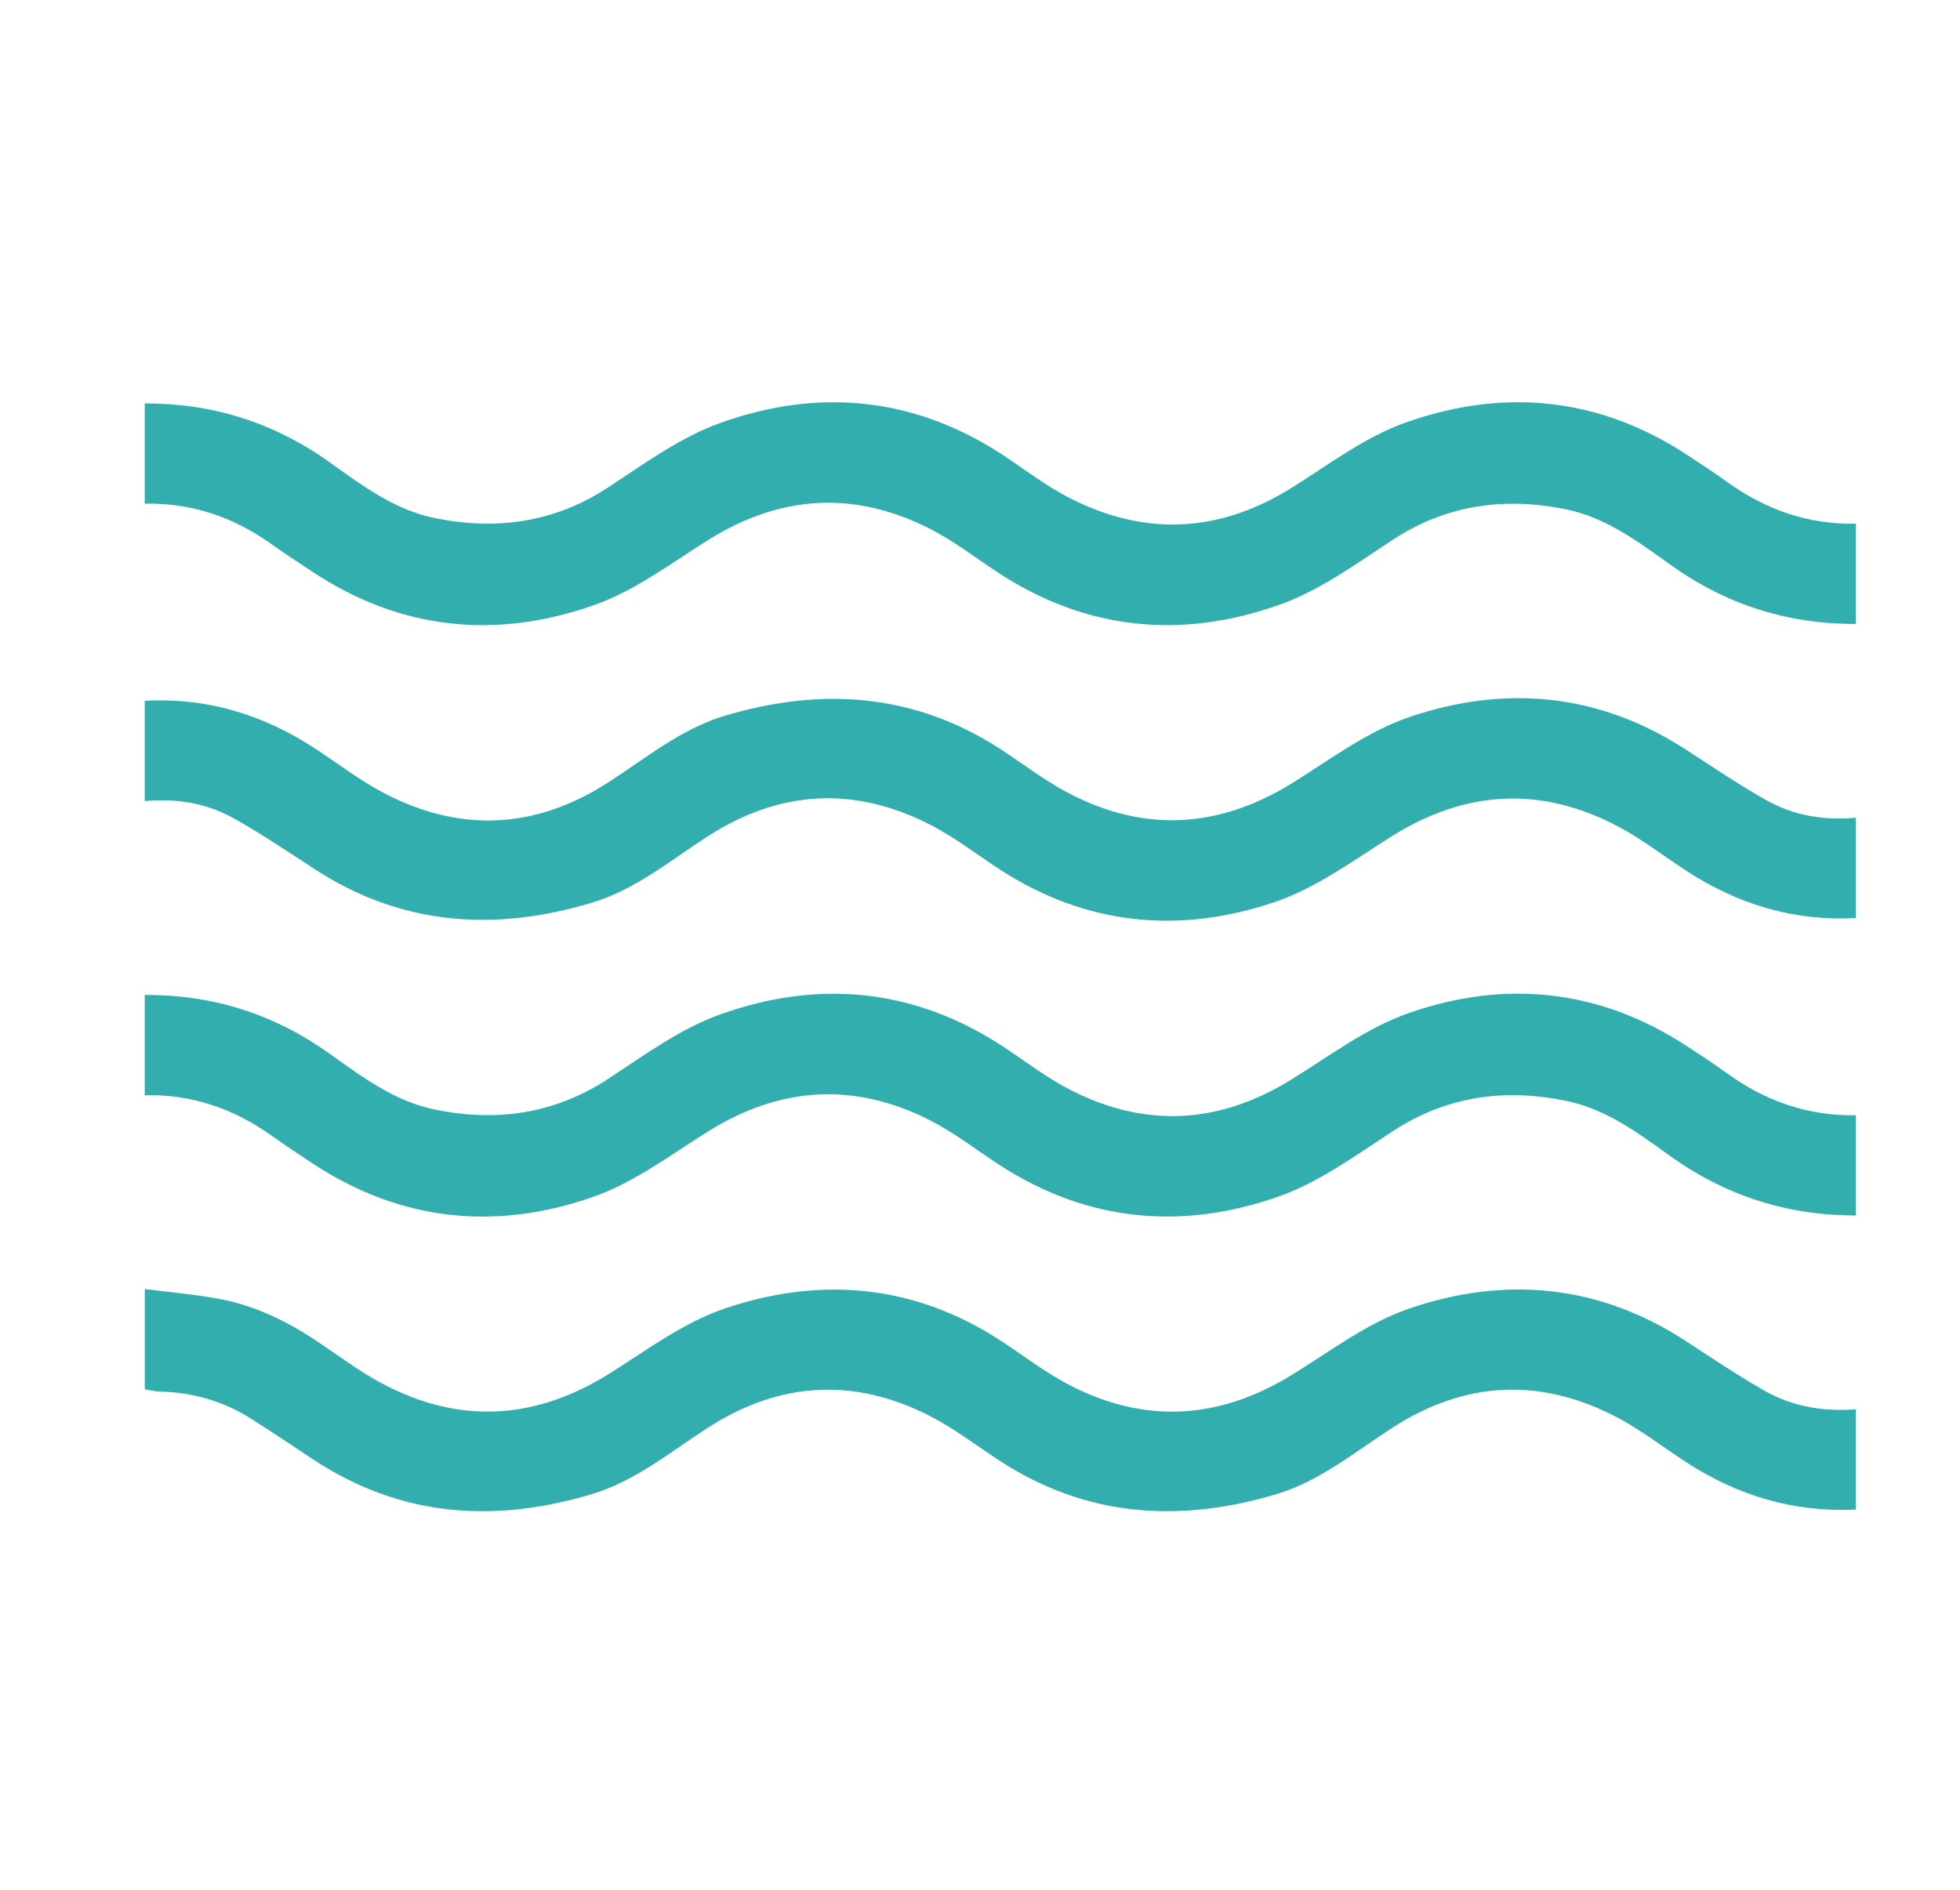 <?xml version="1.0" encoding="iso-8859-1"?>
<!-- Generator: Adobe Illustrator 15.0.0, SVG Export Plug-In . SVG Version: 6.00 Build 0)  -->
<!DOCTYPE svg PUBLIC "-//W3C//DTD SVG 1.1//EN" "http://www.w3.org/Graphics/SVG/1.1/DTD/svg11.dtd">
<svg version="1.1" id="&#x5716;&#x5C64;_1" xmlns="http://www.w3.org/2000/svg" xmlns:xlink="http://www.w3.org/1999/xlink" x="0px"
	 y="0px" width="112.333px" height="108.334px" viewBox="0 0 112.333 108.334" style="enable-background:new 0 0 112.333 108.334;"
	 xml:space="preserve">
<g>
	<path style="fill:#32AEAE;" d="M106.364,35.766c-3.88,0.009-7.394-1.092-10.569-3.354c-1.889-1.347-3.76-2.771-6.122-3.236
		c-3.524-0.693-6.811-0.232-9.878,1.781c-2.069,1.358-4.141,2.876-6.433,3.694c-5.648,2.017-11.162,1.489-16.263-1.899
		c-1.274-0.845-2.503-1.788-3.861-2.472c-4.304-2.168-8.516-1.906-12.619,0.652c-2.129,1.327-4.198,2.909-6.522,3.734
		c-5.613,1.993-11.104,1.473-16.177-1.885c-0.798-0.527-1.601-1.049-2.379-1.604c-2.17-1.548-4.569-2.359-7.246-2.308v-5.746
		c3.881-0.01,7.395,1.092,10.57,3.356c1.887,1.346,3.761,2.767,6.122,3.232c3.523,0.696,6.81,0.234,9.878-1.779
		c2.068-1.358,4.14-2.876,6.434-3.696c5.649-2.016,11.162-1.485,16.263,1.901c1.248,0.828,2.448,1.754,3.775,2.427
		c4.363,2.216,8.627,1.966,12.784-0.659c2.094-1.322,4.146-2.87,6.441-3.684c5.58-1.979,11.041-1.479,16.099,1.832
		c0.799,0.523,1.599,1.052,2.376,1.608c2.195,1.568,4.615,2.411,7.328,2.357V35.766z"/>
	<path style="fill:#32AEAE;" d="M106.364,69.671c-3.914-0.002-7.454-1.12-10.649-3.415c-1.832-1.313-3.659-2.688-5.95-3.156
		c-3.553-0.728-6.869-0.275-9.971,1.756c-2.098,1.372-4.197,2.911-6.522,3.729c-5.583,1.966-11.043,1.441-16.094-1.879
		c-1.305-0.857-2.553-1.827-3.94-2.524c-4.301-2.163-8.514-1.905-12.619,0.649c-2.157,1.343-4.256,2.94-6.611,3.768
		c-5.548,1.948-10.985,1.425-16.01-1.86c-0.827-0.541-1.652-1.088-2.457-1.661c-2.171-1.544-4.567-2.364-7.246-2.301v-5.746
		c3.884-0.023,7.396,1.087,10.57,3.349c1.889,1.345,3.761,2.766,6.122,3.233c3.524,0.699,6.81,0.233,9.878-1.779
		c2.07-1.358,4.139-2.88,6.434-3.697c5.648-2.012,11.162-1.483,16.263,1.9c1.248,0.826,2.45,1.751,3.774,2.43
		c4.327,2.216,8.563,1.968,12.705-0.606c2.184-1.357,4.316-2.962,6.703-3.794c5.518-1.925,10.925-1.377,15.918,1.885
		c0.775,0.506,1.55,1.011,2.297,1.554c2.21,1.609,4.66,2.463,7.405,2.422V69.671z"/>
	<path style="fill:#32AEAE;" d="M8.295,73.886c1.418,0.183,2.847,0.303,4.25,0.562c2.065,0.381,3.922,1.289,5.66,2.456
		c1.218,0.817,2.399,1.708,3.688,2.394c4.477,2.383,8.842,2.09,13.124-0.62c2.118-1.341,4.214-2.897,6.546-3.684
		c5.484-1.848,10.867-1.376,15.833,1.882c1.305,0.857,2.556,1.822,3.937,2.534c4.328,2.228,8.568,1.947,12.711-0.604
		c2.189-1.348,4.315-2.973,6.703-3.793c5.477-1.877,10.86-1.404,15.837,1.834c1.494,0.974,2.977,1.972,4.524,2.855
		c1.614,0.925,3.401,1.223,5.257,1.08v5.746c-3.523,0.17-6.737-0.78-9.684-2.69c-1.363-0.884-2.658-1.899-4.093-2.643
		c-4.355-2.252-8.648-2.029-12.78,0.637c-2.165,1.396-4.177,3.079-6.697,3.826c-5.558,1.646-10.889,1.3-15.854-1.954
		c-1.307-0.854-2.559-1.818-3.938-2.528c-4.328-2.226-8.594-1.998-12.698,0.627c-2.17,1.389-4.173,3.077-6.693,3.836
		c-5.592,1.681-10.949,1.32-15.938-1.959c-1.225-0.806-2.437-1.632-3.68-2.409c-1.576-0.983-3.311-1.465-5.169-1.509
		c-0.282-0.007-0.563-0.084-0.844-0.128V73.886z"/>
	<path style="fill:#32AEAE;" d="M106.364,52.623c-3.526,0.189-6.735-0.774-9.678-2.685c-1.311-0.85-2.553-1.823-3.927-2.553
		c-4.436-2.354-8.779-2.108-13.04,0.578c-2.147,1.353-4.267,2.923-6.628,3.729c-5.45,1.862-10.803,1.367-15.752-1.831
		c-1.337-0.865-2.607-1.861-4.018-2.585c-4.325-2.218-8.594-2.006-12.698,0.623c-2.17,1.39-4.175,3.081-6.692,3.84
		c-5.552,1.672-10.882,1.328-15.861-1.899c-1.55-1.004-3.081-2.047-4.692-2.945c-1.561-0.869-3.294-1.145-5.084-0.976v-5.748
		c3.529-0.2,6.734,0.771,9.678,2.679c1.365,0.884,2.66,1.898,4.096,2.642c4.354,2.256,8.648,2.023,12.779-0.635
		c2.167-1.395,4.179-3.079,6.698-3.83c5.521-1.645,10.828-1.304,15.775,1.899c1.256,0.813,2.45,1.744,3.764,2.451
		c4.467,2.403,8.834,2.125,13.121-0.578c2.121-1.337,4.214-2.891,6.543-3.687c5.444-1.859,10.797-1.401,15.76,1.782
		c1.58,1.016,3.133,2.084,4.771,2.998c1.56,0.869,3.294,1.143,5.083,0.982V52.623z"/>
</g>
</svg>

